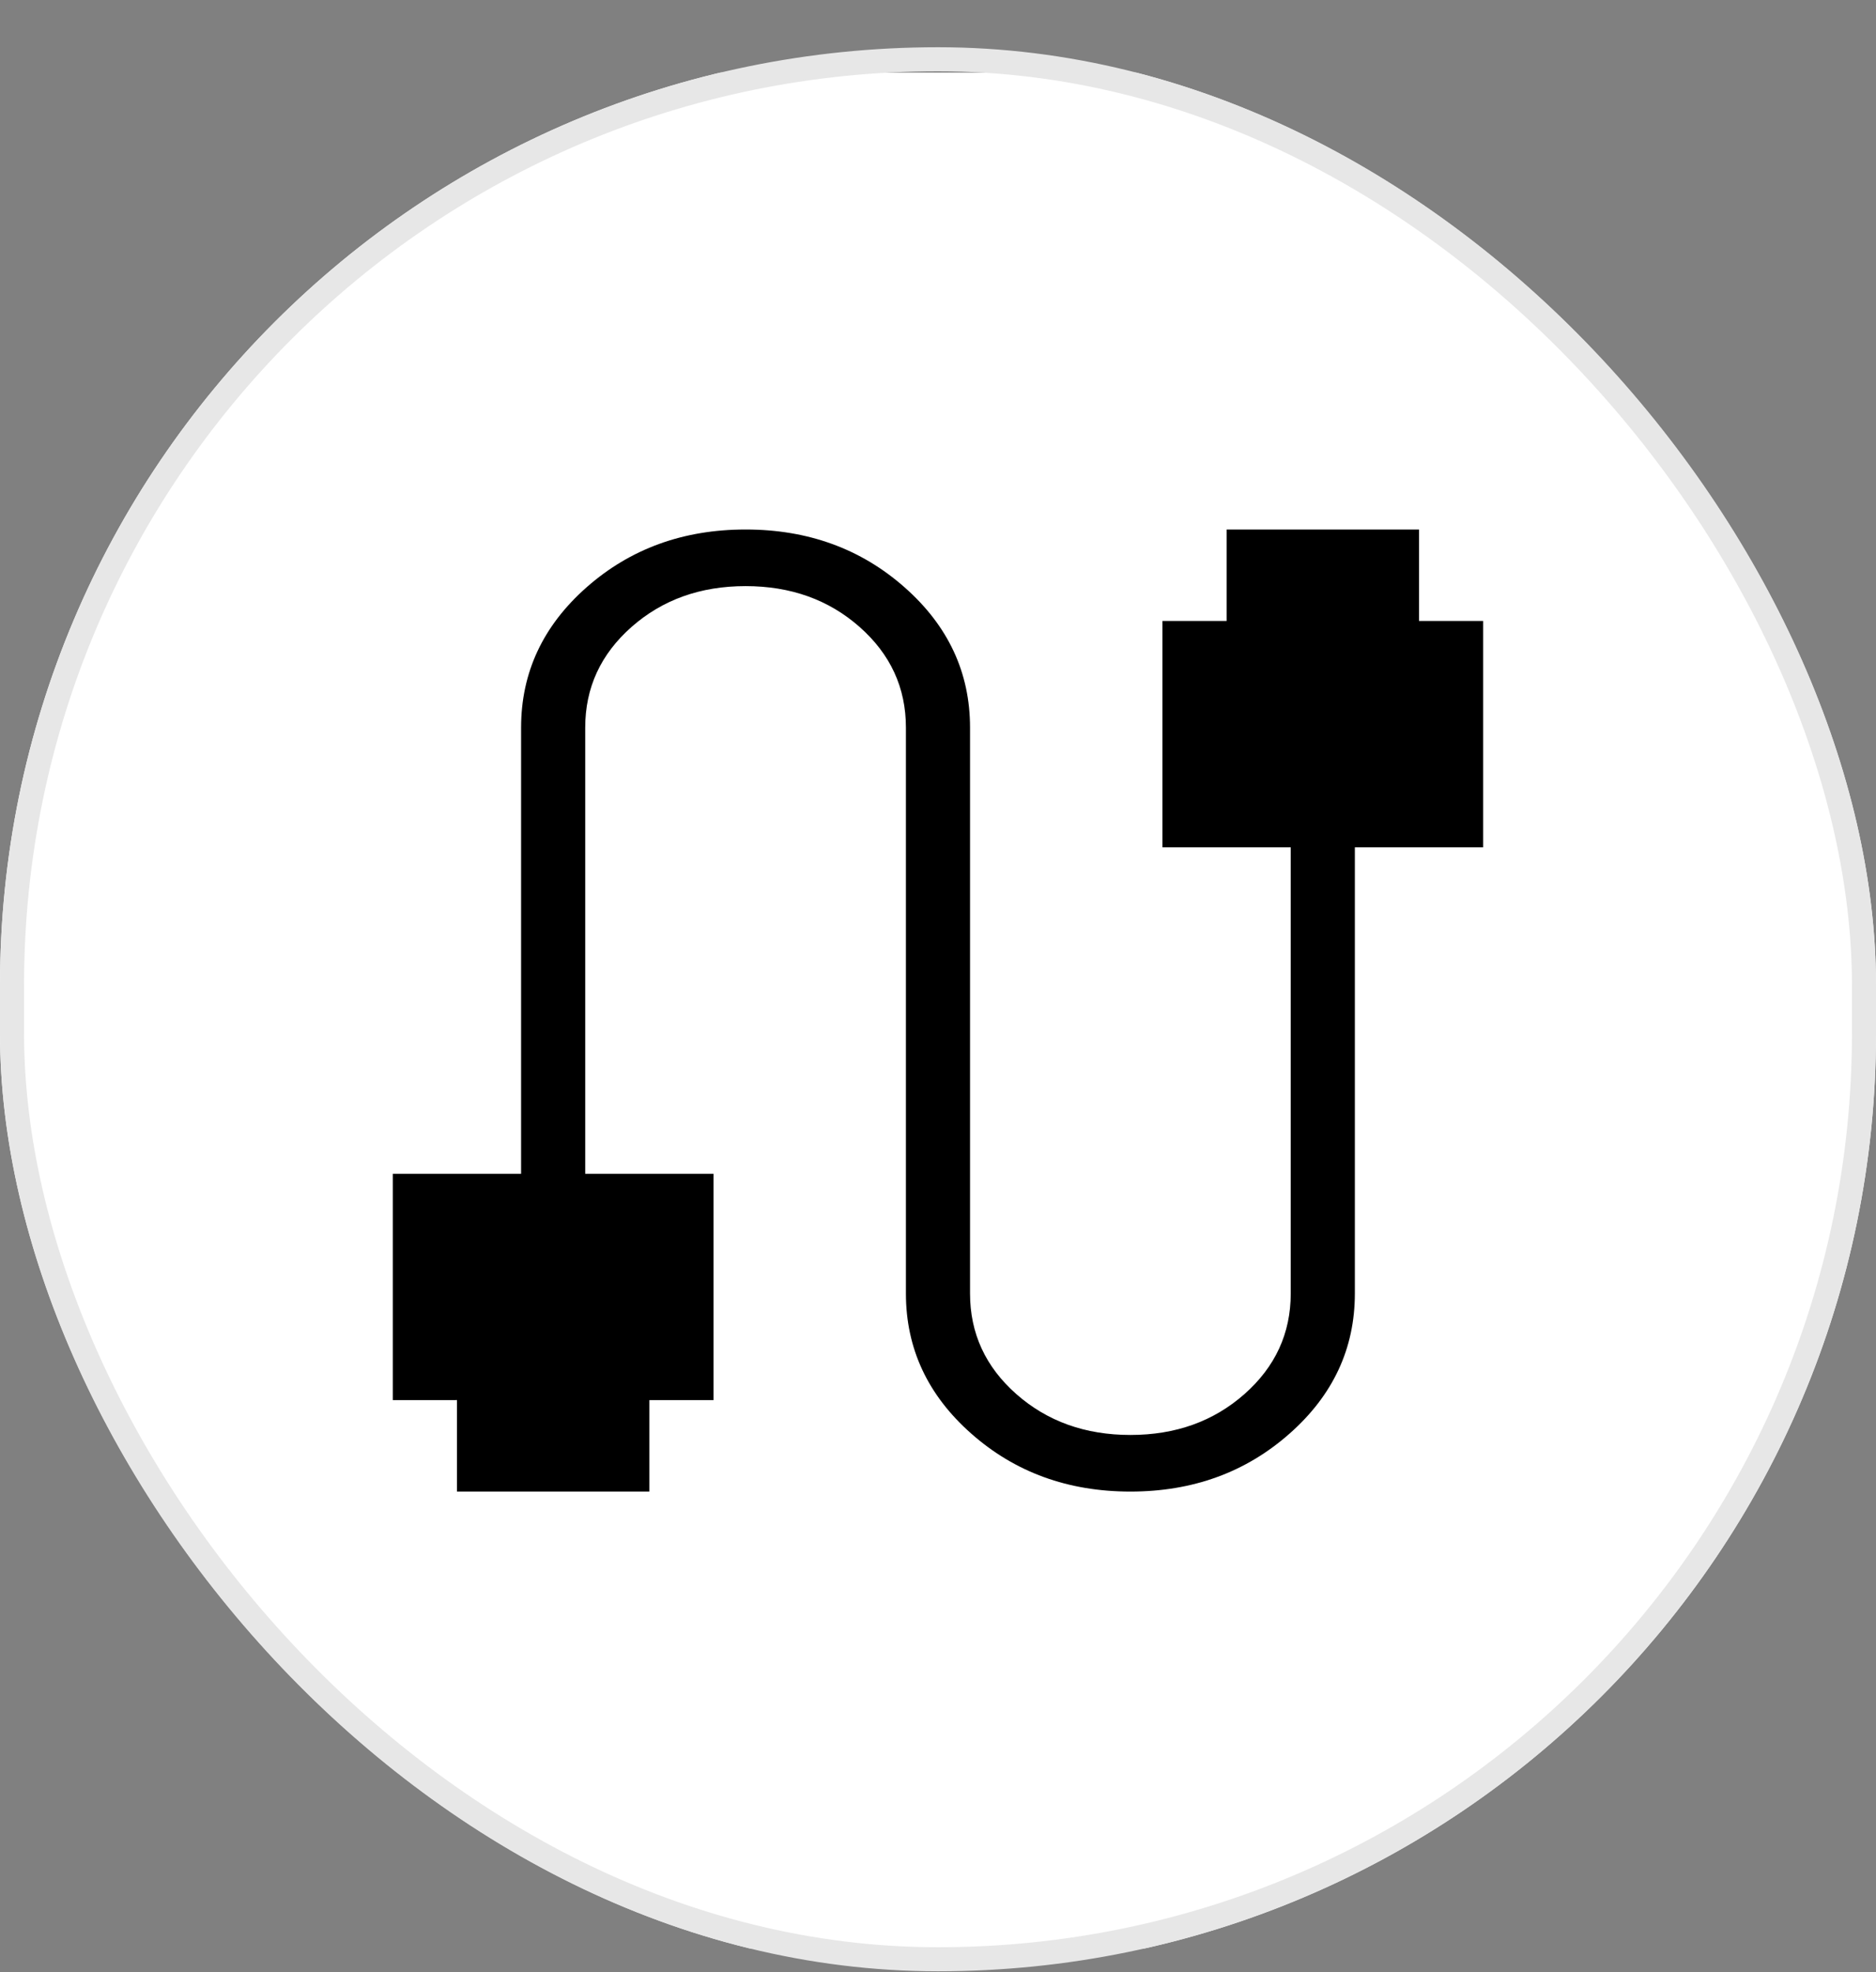 <svg xmlns="http://www.w3.org/2000/svg" width="39" height="41" viewBox="0 0 39 41" fill="none"><rect x="0" y="0" width="39" height="41" fill="#808080" stroke="none"/><g clip-path="url(#clip0_1864_82)"><path d="M27 1.509H12C5.373 1.509 0 6.881 0 13.508V28.509C0 35.136 5.373 40.508 12 40.508H27C33.627 40.508 39 35.136 39 28.509V13.508C39 6.881 33.627 1.509 27 1.509Z" fill="white"></path><path d="M8.166 29.108V24.403H10.833V15.126C10.833 13.983 11.287 13.011 12.194 12.21C13.102 11.409 14.204 11.008 15.5 11.008C16.796 11.008 17.898 11.409 18.805 12.21C19.713 13.011 20.166 13.983 20.166 15.126V26.891C20.166 27.719 20.487 28.416 21.129 28.983C21.771 29.549 22.561 29.832 23.5 29.832C24.439 29.832 25.229 29.549 25.87 28.983C26.512 28.416 26.833 27.719 26.833 26.891V17.616H24.166V12.91H25.5V11.008H29.5V12.91H30.833V17.616H28.166V26.891C28.166 28.034 27.713 29.007 26.805 29.807C25.898 30.608 24.796 31.009 23.5 31.009C22.204 31.009 21.102 30.608 20.195 29.807C19.287 29.007 18.833 28.034 18.833 26.891V15.126C18.833 14.298 18.512 13.601 17.87 13.034C17.229 12.468 16.439 12.185 15.5 12.185C14.561 12.185 13.771 12.468 13.129 13.034C12.487 13.601 12.166 14.298 12.166 15.126V24.403H14.833V29.108H13.5V31.009H9.5V29.107L8.166 29.108Z" fill="black"></path></g><rect x="0.25" y="1.232" width="38.5" height="39.5" rx="19.25" stroke="#E7E7E7" stroke-width="0.5"></rect><defs><clipPath id="clip0_1864_82"><rect y="0.982" width="39" height="40" rx="19.5" fill="white"></rect></clipPath></defs></svg>